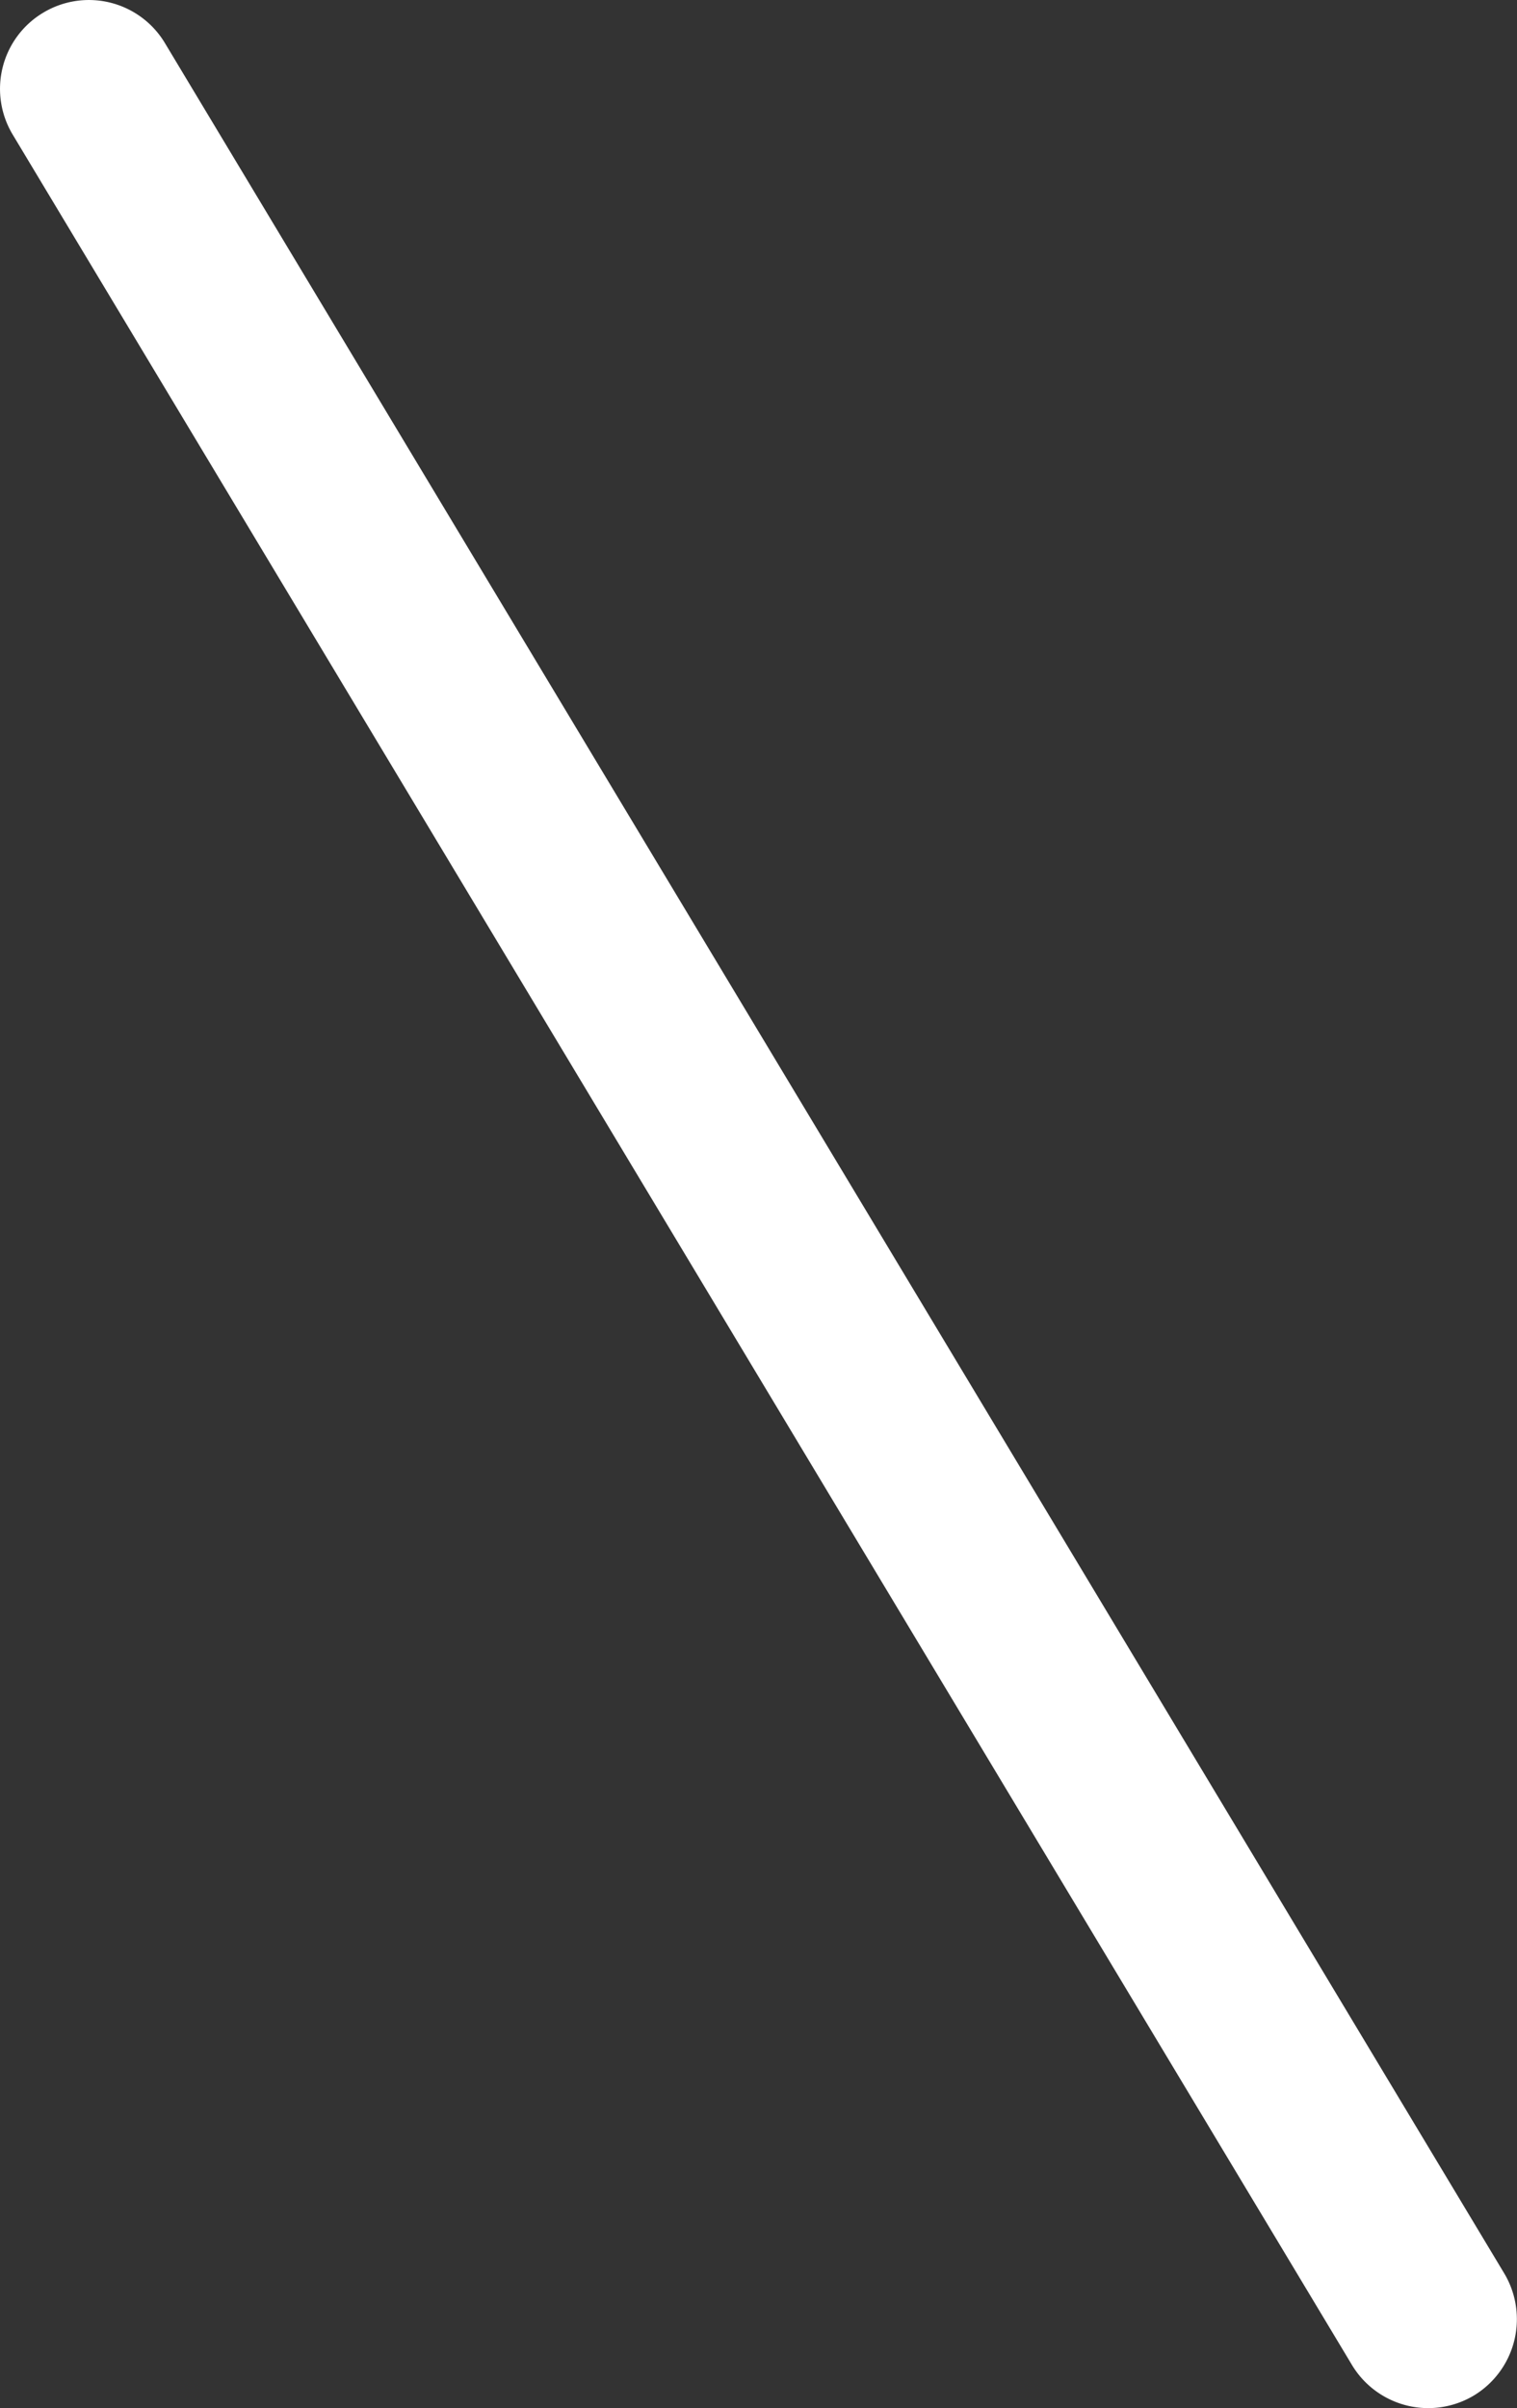 <svg xmlns="http://www.w3.org/2000/svg" id="Livello_1" data-name="Livello 1" viewBox="0 0 92.88 147.36"><rect x="0" y="0" width="92.88" height="147.36" fill="#333333" stroke="none"/><path id="Rettangolo_56" data-name="Rettangolo 56" d="M82.78,144.72.78,8.24A5.43,5.43,0,0,1,2.64.78h0A5.43,5.43,0,0,1,10.1,2.64l82,136.47a5.46,5.46,0,0,1-1.86,7.47h0A5.45,5.45,0,0,1,82.78,144.72Z" style="fill:#fff;isolation:isolate;opacity:0.999"></path></svg>